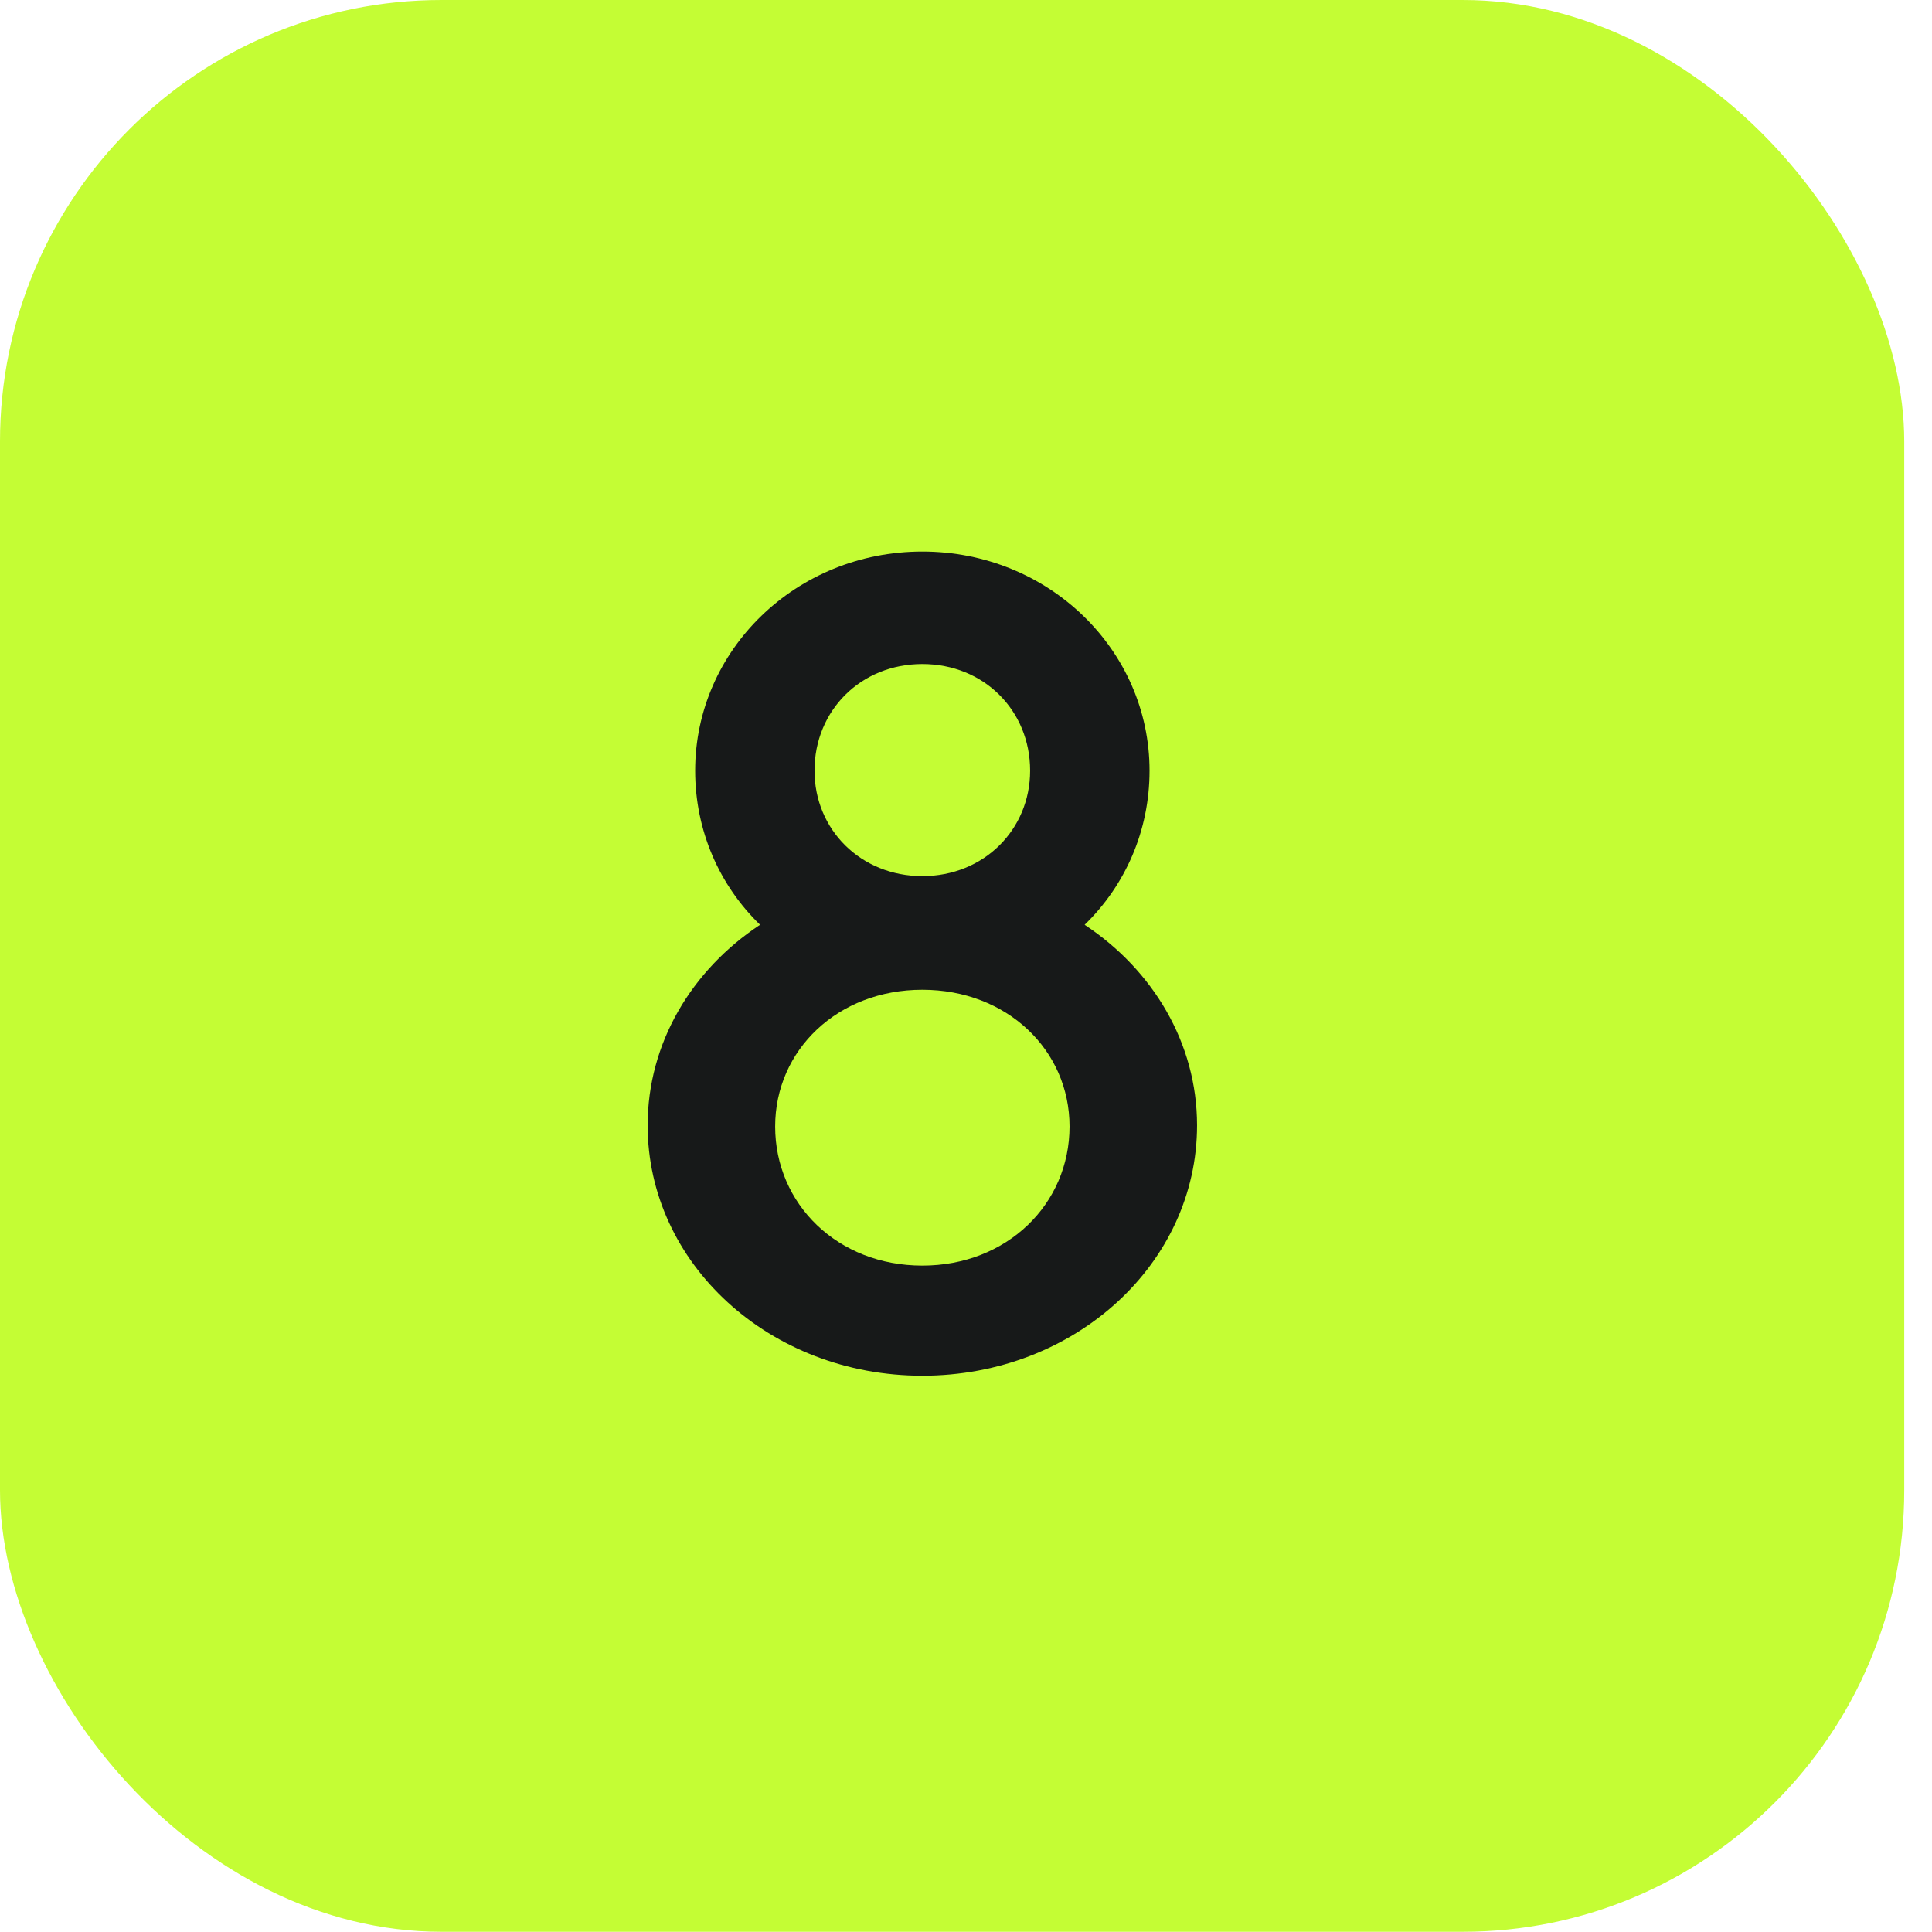 <?xml version="1.0" encoding="UTF-8"?> <svg xmlns="http://www.w3.org/2000/svg" width="27" height="27" viewBox="0 0 27 27" fill="none"><rect width="26.612" height="26.997" rx="6.171" fill="#C4FD34"></rect><path d="M12.89 19.226C10.752 19.226 9.051 17.654 9.051 15.727C9.051 14.577 9.666 13.556 10.622 12.924C10.055 12.374 9.715 11.612 9.715 10.77C9.715 9.085 11.124 7.708 12.89 7.708C14.655 7.708 16.065 9.085 16.065 10.77C16.065 11.612 15.725 12.374 15.158 12.924C16.113 13.556 16.729 14.577 16.729 15.727C16.729 17.654 15.028 19.226 12.89 19.226ZM12.89 12.244C13.748 12.244 14.396 11.596 14.396 10.77C14.396 9.928 13.748 9.28 12.89 9.28C12.031 9.28 11.383 9.928 11.383 10.77C11.383 11.596 12.031 12.244 12.89 12.244ZM12.89 17.687C14.072 17.687 14.947 16.828 14.947 15.743C14.947 14.674 14.072 13.832 12.89 13.832C11.707 13.832 10.833 14.674 10.833 15.743C10.833 16.828 11.707 17.687 12.89 17.687Z" fill="#171919"></path></svg> 